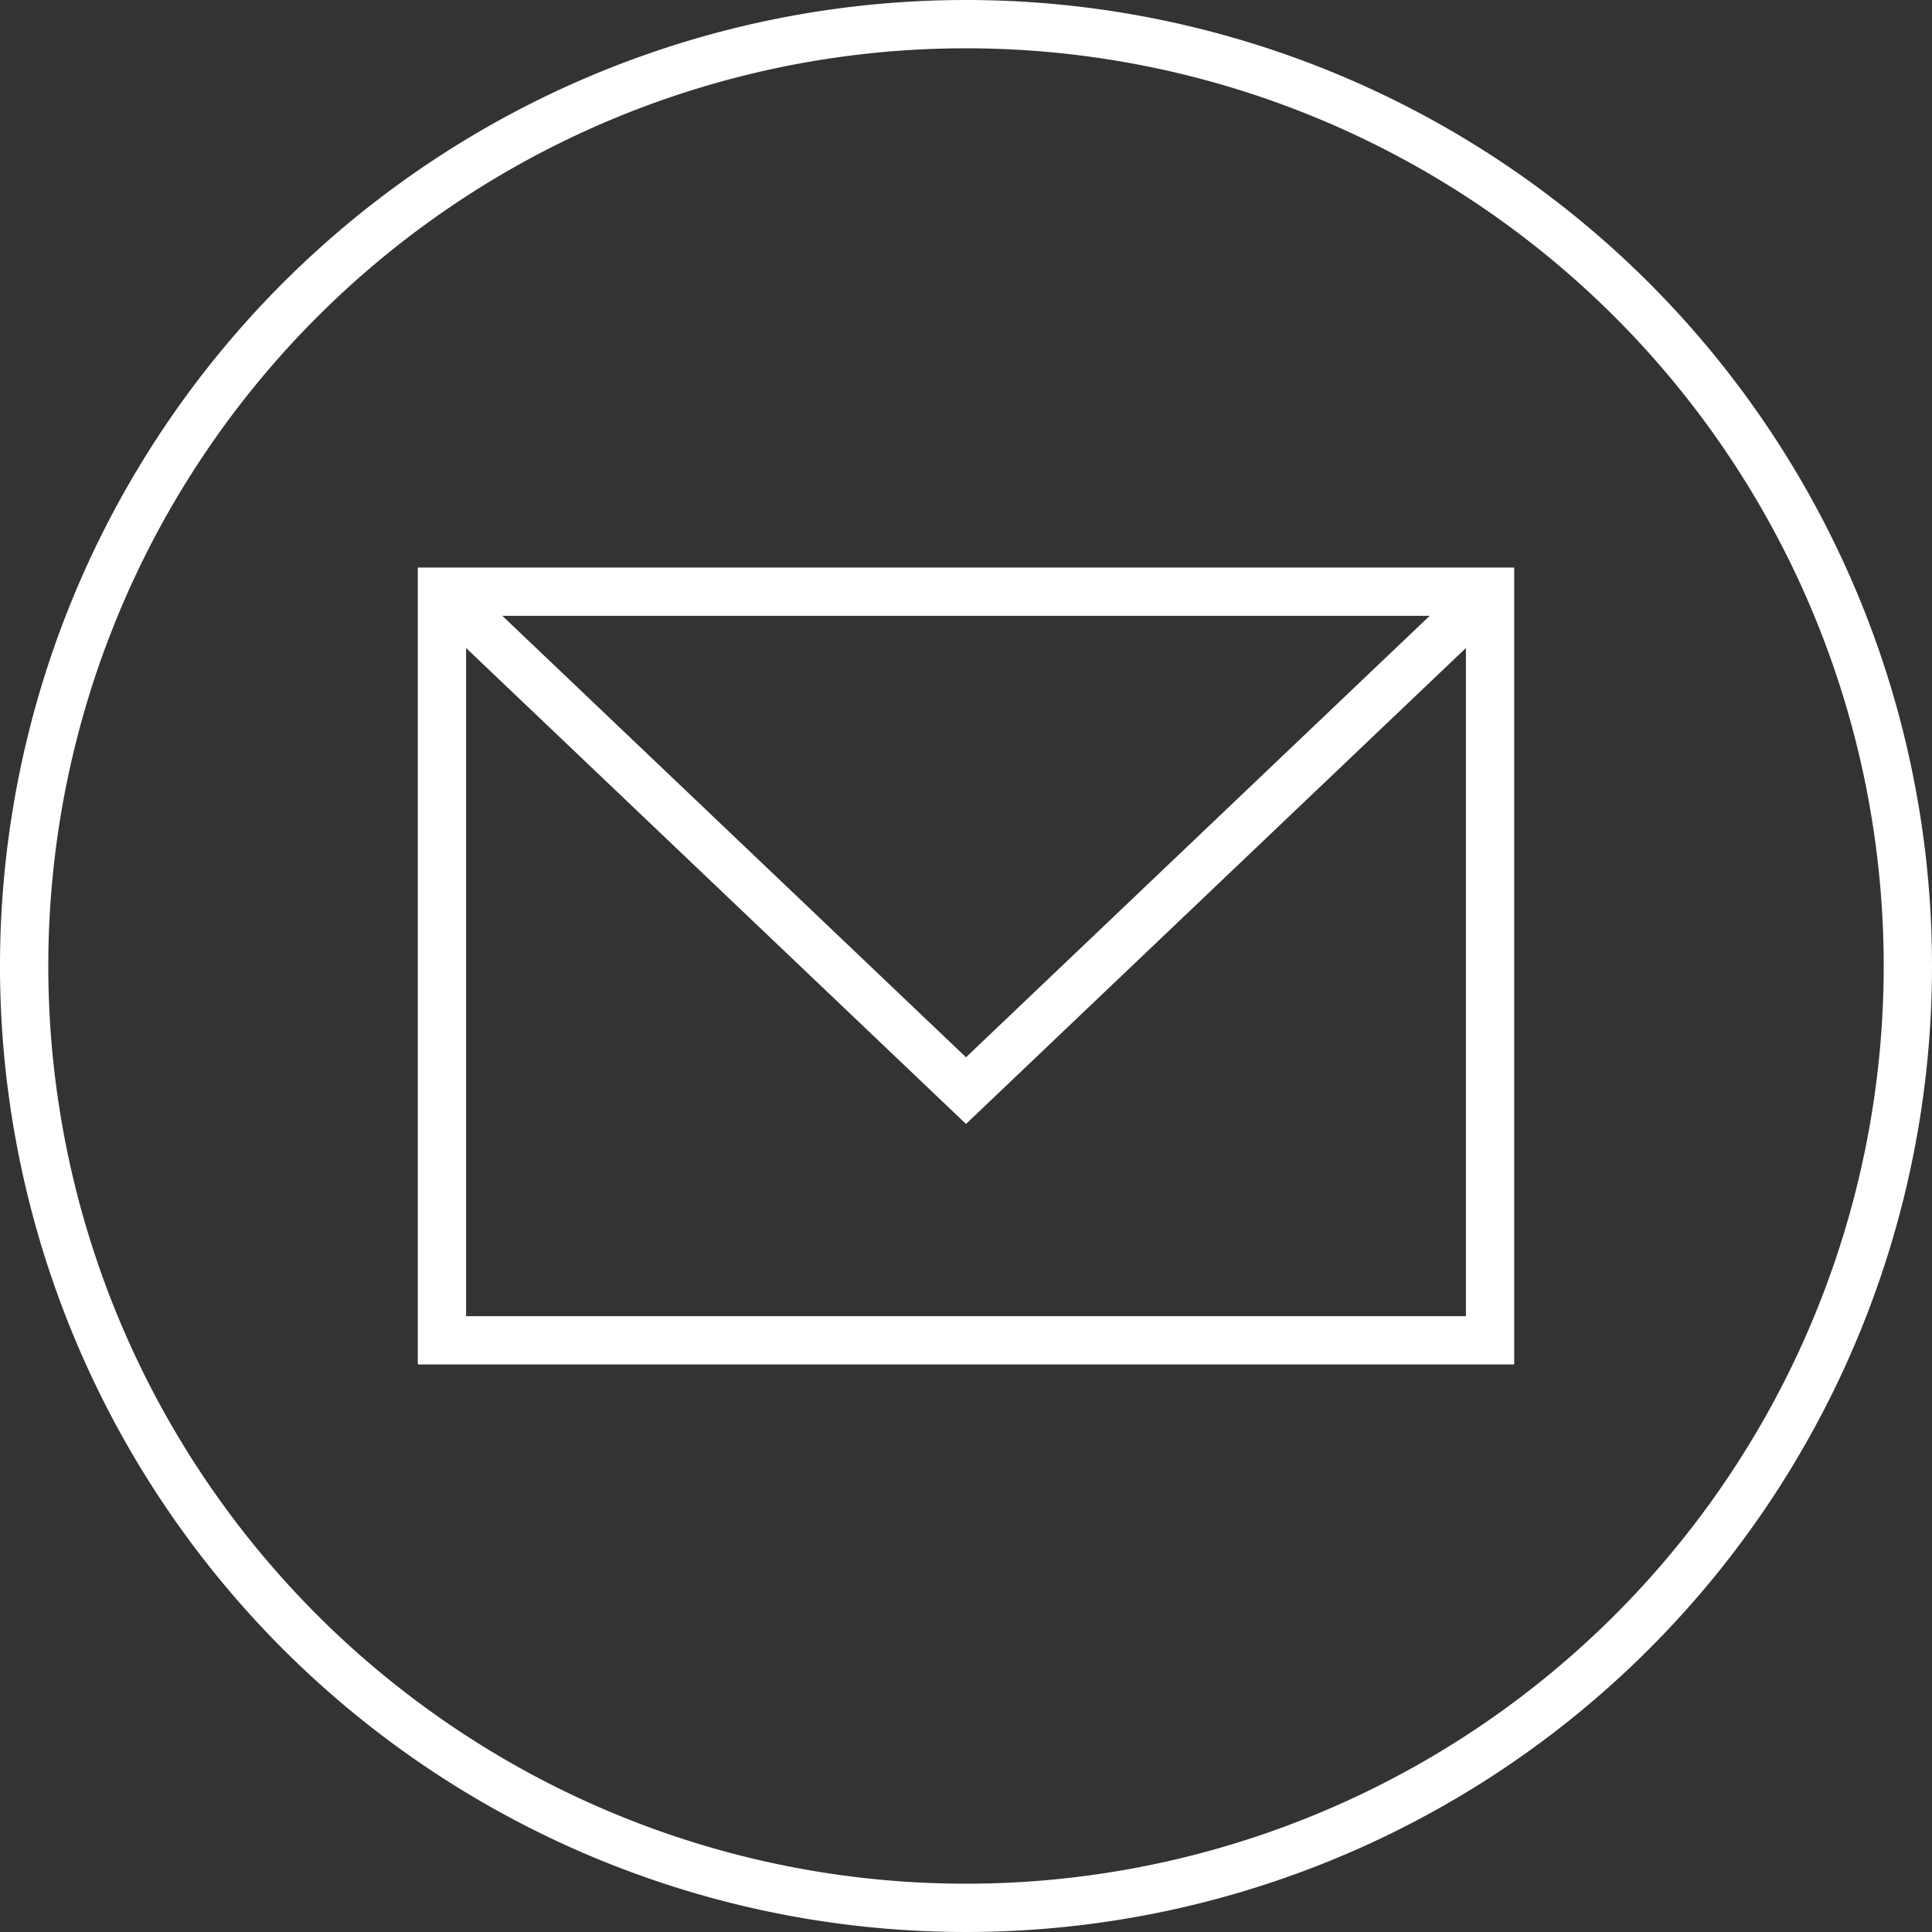 <svg id="Ebene_1" data-name="Ebene 1" xmlns="http://www.w3.org/2000/svg" xmlns:xlink="http://www.w3.org/1999/xlink" viewBox="0 0 40 40"><rect x="0" y="0" width="40" height="40" fill="#333333" stroke="none"/><defs><style>.cls-1,.cls-3,.cls-4{fill:none;}.cls-2{clip-path:url(#clip-path);}.cls-3,.cls-4{stroke:#fff;}.cls-3{stroke-linejoin:round;}</style><clipPath id="clip-path"><rect class="cls-1" width="40" height="40"/></clipPath></defs><g id="Gruppe_215" data-name="Gruppe 215"><g class="cls-2"><g id="Gruppe_214" data-name="Gruppe 214"><g id="Gruppe_213" data-name="Gruppe 213"><path id="Pfad_88" data-name="Pfad 88" class="cls-3" d="M39.5,20A19.5,19.5,0,1,1,20,.5,19.5,19.5,0,0,1,39.5,20Z"/></g></g></g><path id="Pfad_90" data-name="Pfad 90" class="cls-4" d="M30.85,27.75H9.15V12.25h21.7ZM9.15,12.25,20,22.58,30.85,12.25"/></g></svg>